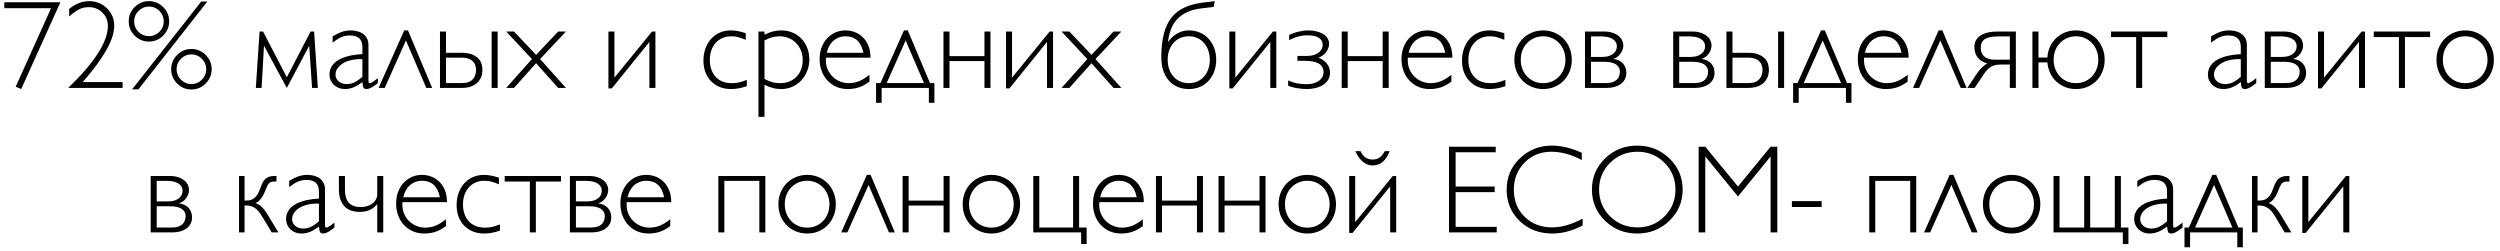 <?xml version="1.0" encoding="UTF-8"?> <svg xmlns="http://www.w3.org/2000/svg" width="398" height="40" viewBox="0 0 398 40" fill="none"><path d="M9.615 0.357L3.375 14.176L2.496 13.805L8.131 1.305H0.689V0.357H9.615ZM11.012 2.623V1.422C12.021 0.595 13.082 0.182 14.195 0.182C15.309 0.182 16.253 0.562 17.027 1.324C17.802 2.079 18.189 3.004 18.189 4.098C18.189 6.266 16.516 9.254 13.17 13.062H19.518V14H10.855C15.068 9.944 17.174 6.65 17.174 4.117C17.174 3.277 16.881 2.571 16.295 1.998C15.709 1.425 14.983 1.139 14.117 1.139C13.544 1.139 13.03 1.256 12.574 1.49C12.118 1.725 11.598 2.102 11.012 2.623ZM23.717 0.182C24.596 0.182 25.351 0.497 25.982 1.129C26.614 1.76 26.93 2.519 26.93 3.404C26.93 4.283 26.614 5.038 25.982 5.67C25.351 6.301 24.596 6.617 23.717 6.617C22.831 6.617 22.073 6.305 21.441 5.68C20.81 5.048 20.494 4.29 20.494 3.404C20.494 2.519 20.81 1.76 21.441 1.129C22.073 0.497 22.831 0.182 23.717 0.182ZM23.717 5.758C24.361 5.758 24.915 5.527 25.377 5.064C25.839 4.602 26.07 4.049 26.07 3.404C26.07 2.753 25.839 2.197 25.377 1.734C24.915 1.272 24.361 1.041 23.717 1.041C23.072 1.041 22.516 1.275 22.047 1.744C21.585 2.206 21.354 2.76 21.354 3.404C21.354 4.055 21.585 4.612 22.047 5.074C22.509 5.53 23.066 5.758 23.717 5.758ZM33.014 0.24L22.037 14.225H21.031L32.037 0.24H33.014ZM30.475 7.799C31.354 7.799 32.109 8.115 32.74 8.746C33.378 9.378 33.697 10.136 33.697 11.021C33.697 11.9 33.378 12.659 32.74 13.297C32.109 13.928 31.354 14.244 30.475 14.244C29.589 14.244 28.831 13.928 28.199 13.297C27.568 12.665 27.252 11.907 27.252 11.021C27.252 10.136 27.568 9.378 28.199 8.746C28.831 8.115 29.589 7.799 30.475 7.799ZM30.475 13.385C31.119 13.385 31.672 13.154 32.135 12.691C32.603 12.223 32.838 11.666 32.838 11.021C32.838 10.377 32.603 9.824 32.135 9.361C31.672 8.893 31.119 8.658 30.475 8.658C29.83 8.658 29.273 8.893 28.805 9.361C28.342 9.83 28.111 10.383 28.111 11.021C28.111 11.672 28.342 12.229 28.805 12.691C29.267 13.154 29.824 13.385 30.475 13.385ZM45.66 12.301L49.449 5.016H50.006L50.602 14H49.684L49.225 7.281L45.66 14L42.027 7.281L41.647 14H40.728L41.324 5.016H41.881L45.66 12.301ZM57.691 7.477C57.691 6.253 57.027 5.641 55.699 5.641C55.458 5.641 55.227 5.663 55.006 5.709C54.791 5.748 54.573 5.816 54.352 5.914C54.137 6.005 53.915 6.122 53.688 6.266C53.46 6.409 53.215 6.581 52.955 6.783V5.797C53.228 5.628 53.489 5.484 53.736 5.367C53.984 5.243 54.221 5.143 54.449 5.064C54.684 4.986 54.915 4.931 55.143 4.898C55.377 4.859 55.615 4.84 55.855 4.84C56.142 4.84 56.448 4.876 56.773 4.947C57.099 5.012 57.402 5.133 57.682 5.309C57.962 5.484 58.193 5.725 58.375 6.031C58.564 6.331 58.658 6.715 58.658 7.184V12.779C58.658 12.962 58.675 13.085 58.707 13.15C58.74 13.209 58.795 13.238 58.873 13.238C58.925 13.238 59 13.216 59.098 13.17C59.195 13.118 59.303 13.056 59.42 12.984C59.537 12.906 59.658 12.822 59.781 12.73C59.911 12.633 60.035 12.535 60.152 12.438V13.238L59.996 13.355C59.768 13.525 59.573 13.665 59.41 13.775C59.247 13.88 59.101 13.961 58.971 14.02C58.847 14.078 58.733 14.117 58.629 14.137C58.531 14.163 58.434 14.176 58.336 14.176C58.232 14.176 58.141 14.159 58.062 14.127C57.991 14.094 57.929 14.039 57.877 13.961C57.831 13.876 57.792 13.762 57.76 13.619C57.734 13.469 57.711 13.284 57.691 13.062C57.184 13.453 56.708 13.736 56.266 13.912C55.829 14.088 55.367 14.176 54.879 14.176C54.54 14.176 54.221 14.117 53.922 14C53.629 13.876 53.372 13.713 53.15 13.512C52.935 13.303 52.766 13.062 52.643 12.789C52.519 12.509 52.457 12.213 52.457 11.9C52.457 11.51 52.525 11.162 52.662 10.855C52.799 10.543 52.988 10.27 53.228 10.035C53.476 9.794 53.762 9.592 54.088 9.43C54.42 9.26 54.778 9.12 55.162 9.01C55.553 8.893 55.963 8.805 56.393 8.746C56.822 8.681 57.255 8.639 57.691 8.619V7.477ZM57.691 9.42C57.105 9.394 56.552 9.436 56.031 9.547C55.517 9.651 55.065 9.814 54.674 10.035C54.29 10.257 53.984 10.527 53.756 10.846C53.528 11.158 53.414 11.51 53.414 11.9C53.414 12.109 53.46 12.304 53.551 12.486C53.642 12.669 53.766 12.828 53.922 12.965C54.078 13.095 54.264 13.199 54.478 13.277C54.7 13.349 54.938 13.385 55.191 13.385C55.406 13.385 55.611 13.365 55.807 13.326C56.008 13.281 56.207 13.212 56.402 13.121C56.604 13.023 56.809 12.903 57.018 12.76C57.232 12.61 57.457 12.431 57.691 12.223V9.42ZM64.947 4.84L68.805 14H67.867L64.625 6.441L61.246 14H60.27L64.352 4.84H64.947ZM70.045 14V5.016H71.002V8.404H73.443C74.127 8.404 74.687 8.489 75.123 8.658C75.559 8.827 75.901 9.046 76.148 9.312C76.402 9.573 76.575 9.863 76.666 10.182C76.757 10.501 76.803 10.813 76.803 11.119C76.803 11.614 76.715 12.044 76.539 12.408C76.363 12.766 76.126 13.066 75.826 13.307C75.527 13.541 75.178 13.717 74.781 13.834C74.391 13.945 73.977 14 73.541 14H70.045ZM71.002 9.176V13.219H73.648C74.039 13.219 74.368 13.163 74.635 13.053C74.908 12.935 75.13 12.779 75.299 12.584C75.468 12.389 75.592 12.164 75.67 11.91C75.748 11.656 75.787 11.393 75.787 11.119C75.787 10.507 75.592 10.032 75.201 9.693C74.817 9.348 74.251 9.176 73.502 9.176H71.002ZM79.225 5.016V14H78.268V5.016H79.225ZM85.348 10.065L81.822 14H80.582L84.684 9.4L80.582 5.016H81.822L85.348 8.736L88.863 5.016H90.103L85.982 9.4L90.103 14H88.863L85.348 10.065ZM103.385 6.676L97.398 14.078H96.861V5.016H97.818V12.359L103.805 5.016H104.342V14H103.385V6.676ZM118.893 13.717C118.639 13.801 118.404 13.873 118.189 13.932C117.975 13.99 117.77 14.036 117.574 14.068C117.379 14.107 117.184 14.133 116.988 14.146C116.799 14.166 116.601 14.176 116.393 14.176C115.729 14.176 115.126 14.068 114.586 13.854C114.046 13.632 113.583 13.323 113.199 12.926C112.815 12.529 112.516 12.053 112.301 11.5C112.092 10.94 111.988 10.322 111.988 9.645C111.988 8.941 112.096 8.297 112.311 7.711C112.525 7.118 112.825 6.611 113.209 6.188C113.593 5.758 114.052 5.426 114.586 5.191C115.12 4.957 115.706 4.84 116.344 4.84C116.539 4.84 116.725 4.85 116.9 4.869C117.083 4.882 117.265 4.908 117.447 4.947C117.636 4.98 117.831 5.025 118.033 5.084C118.242 5.136 118.473 5.201 118.727 5.279V6.344C118.466 6.233 118.232 6.142 118.023 6.07C117.822 5.999 117.63 5.94 117.447 5.895C117.271 5.849 117.099 5.82 116.93 5.807C116.76 5.787 116.581 5.777 116.393 5.777C115.891 5.777 115.432 5.868 115.016 6.051C114.599 6.233 114.241 6.49 113.941 6.822C113.648 7.148 113.417 7.542 113.248 8.004C113.085 8.466 113.004 8.977 113.004 9.537C113.004 10.104 113.085 10.615 113.248 11.07C113.411 11.526 113.642 11.917 113.941 12.242C114.241 12.561 114.605 12.809 115.035 12.984C115.465 13.154 115.943 13.238 116.471 13.238C116.679 13.238 116.874 13.232 117.057 13.219C117.239 13.199 117.424 13.17 117.613 13.131C117.802 13.085 117.997 13.03 118.199 12.965C118.408 12.9 118.639 12.818 118.893 12.721V13.717ZM121.705 5.523C121.959 5.4 122.2 5.296 122.428 5.211C122.656 5.12 122.877 5.048 123.092 4.996C123.307 4.944 123.521 4.905 123.736 4.879C123.951 4.853 124.176 4.84 124.41 4.84C125.048 4.84 125.637 4.957 126.178 5.191C126.725 5.419 127.193 5.742 127.584 6.158C127.981 6.568 128.29 7.057 128.512 7.623C128.733 8.189 128.844 8.808 128.844 9.479C128.844 10.136 128.727 10.751 128.492 11.324C128.264 11.897 127.949 12.395 127.545 12.818C127.148 13.242 126.676 13.574 126.129 13.815C125.589 14.055 125.003 14.176 124.371 14.176C124.15 14.176 123.932 14.163 123.717 14.137C123.508 14.117 123.297 14.078 123.082 14.02C122.874 13.967 122.656 13.899 122.428 13.815C122.2 13.73 121.959 13.626 121.705 13.502V18.6H120.748V5.016H121.705V5.523ZM121.705 12.565C121.939 12.688 122.158 12.792 122.359 12.877C122.561 12.962 122.76 13.033 122.955 13.092C123.15 13.144 123.346 13.183 123.541 13.209C123.743 13.229 123.958 13.238 124.186 13.238C124.726 13.238 125.217 13.15 125.66 12.975C126.103 12.799 126.48 12.551 126.793 12.232C127.112 11.907 127.356 11.52 127.525 11.07C127.701 10.615 127.789 10.11 127.789 9.557C127.789 9.01 127.695 8.505 127.506 8.043C127.324 7.581 127.066 7.184 126.734 6.852C126.409 6.513 126.018 6.249 125.562 6.061C125.107 5.872 124.609 5.777 124.068 5.777C123.867 5.777 123.674 5.79 123.492 5.816C123.31 5.836 123.124 5.872 122.936 5.924C122.753 5.976 122.561 6.044 122.359 6.129C122.158 6.214 121.939 6.318 121.705 6.441V12.565ZM138.424 12.984C137.89 13.395 137.343 13.697 136.783 13.893C136.223 14.081 135.618 14.176 134.967 14.176C134.316 14.176 133.714 14.059 133.16 13.824C132.613 13.583 132.141 13.251 131.744 12.828C131.347 12.405 131.038 11.9 130.816 11.315C130.595 10.729 130.484 10.091 130.484 9.4C130.484 8.743 130.585 8.137 130.787 7.584C130.995 7.024 131.282 6.542 131.646 6.139C132.018 5.729 132.454 5.41 132.955 5.182C133.463 4.954 134.013 4.84 134.605 4.84C135.087 4.84 135.562 4.924 136.031 5.094C136.507 5.263 136.933 5.527 137.311 5.885C137.688 6.236 137.994 6.686 138.229 7.232C138.463 7.773 138.58 8.421 138.58 9.176H131.5C131.487 9.26 131.48 9.339 131.48 9.41V9.645C131.48 10.159 131.578 10.634 131.773 11.07C131.969 11.507 132.232 11.887 132.564 12.213C132.896 12.532 133.281 12.783 133.717 12.965C134.153 13.147 134.609 13.238 135.084 13.238C135.683 13.238 136.243 13.134 136.764 12.926C137.291 12.711 137.844 12.369 138.424 11.9V12.984ZM137.447 8.404C137.102 6.653 136.155 5.777 134.605 5.777C134.234 5.777 133.886 5.839 133.561 5.963C133.235 6.08 132.942 6.253 132.682 6.48C132.428 6.702 132.21 6.975 132.027 7.301C131.845 7.626 131.712 7.994 131.627 8.404H137.447ZM148.756 13.219V16.363H147.877V14H140.357V16.363H139.469V13.219H140.172L143.912 4.84H144.518L148.053 13.219H148.756ZM144.176 6.441L141.158 13.219H147.096L144.176 6.441ZM157.682 5.016V14H156.725V9.723H151.158V14H150.201V5.016H151.158V8.941H156.725V5.016H157.682ZM166.686 6.676L160.699 14.078H160.162V5.016H161.119V12.359L167.105 5.016H167.643V14H166.686V6.676ZM173.766 10.065L170.24 14H169L173.102 9.4L169 5.016H170.24L173.766 8.736L177.281 5.016H178.521L174.4 9.4L178.521 14H177.281L173.766 10.065ZM184.879 9.117C184.879 7.652 185.016 6.402 185.289 5.367C185.562 4.326 185.973 3.463 186.52 2.779C187.073 2.089 187.763 1.559 188.59 1.188C189.417 0.81 190.38 0.553 191.48 0.416L193.375 0.182L193.219 1.1L191.197 1.344C190.305 1.454 189.544 1.663 188.912 1.969C188.281 2.268 187.757 2.652 187.34 3.121C186.93 3.583 186.614 4.12 186.393 4.732C186.171 5.338 186.021 6.002 185.943 6.725C186.373 6.093 186.874 5.621 187.447 5.309C188.027 4.996 188.632 4.84 189.264 4.84C189.921 4.84 190.517 4.96 191.051 5.201C191.585 5.436 192.04 5.761 192.418 6.178C192.802 6.594 193.098 7.089 193.307 7.662C193.515 8.229 193.619 8.847 193.619 9.518C193.619 10.182 193.515 10.8 193.307 11.373C193.098 11.94 192.802 12.431 192.418 12.848C192.04 13.264 191.585 13.59 191.051 13.824C190.517 14.059 189.921 14.176 189.264 14.176C188.613 14.176 188.017 14.062 187.477 13.834C186.936 13.6 186.474 13.268 186.09 12.838C185.706 12.402 185.406 11.871 185.191 11.246C184.983 10.615 184.879 9.905 184.879 9.117ZM192.604 9.518C192.604 8.984 192.522 8.489 192.359 8.033C192.203 7.577 191.979 7.184 191.686 6.852C191.393 6.513 191.041 6.249 190.631 6.061C190.221 5.872 189.765 5.777 189.264 5.777C188.756 5.777 188.294 5.872 187.877 6.061C187.46 6.249 187.105 6.51 186.812 6.842C186.52 7.174 186.292 7.568 186.129 8.023C185.973 8.479 185.895 8.977 185.895 9.518C185.895 10.051 185.973 10.546 186.129 11.002C186.292 11.458 186.52 11.852 186.812 12.184C187.105 12.516 187.46 12.776 187.877 12.965C188.294 13.147 188.756 13.238 189.264 13.238C189.765 13.238 190.221 13.147 190.631 12.965C191.041 12.776 191.393 12.516 191.686 12.184C191.979 11.852 192.203 11.458 192.359 11.002C192.522 10.546 192.604 10.051 192.604 9.518ZM202.232 6.676L196.246 14.078H195.709V5.016H196.666V12.359L202.652 5.016H203.189V14H202.232V6.676ZM206.549 9.684V8.902H208.072C208.489 8.902 208.854 8.854 209.166 8.756C209.479 8.652 209.739 8.518 209.947 8.355C210.156 8.193 210.312 8.01 210.416 7.809C210.52 7.607 210.572 7.405 210.572 7.203C210.572 6.91 210.514 6.666 210.396 6.471C210.279 6.269 210.113 6.106 209.898 5.982C209.684 5.852 209.423 5.761 209.117 5.709C208.811 5.65 208.469 5.621 208.092 5.621C207.604 5.621 207.112 5.693 206.617 5.836C206.122 5.979 205.66 6.161 205.23 6.383V5.562C205.432 5.465 205.654 5.374 205.895 5.289C206.135 5.198 206.389 5.12 206.656 5.055C206.923 4.99 207.197 4.938 207.477 4.898C207.757 4.859 208.033 4.84 208.307 4.84C208.723 4.84 209.127 4.885 209.518 4.977C209.915 5.061 210.266 5.191 210.572 5.367C210.878 5.543 211.122 5.768 211.305 6.041C211.493 6.308 211.588 6.627 211.588 6.998C211.588 7.245 211.539 7.486 211.441 7.721C211.35 7.949 211.227 8.16 211.07 8.355C210.914 8.544 210.732 8.714 210.523 8.863C210.322 9.007 210.11 9.117 209.889 9.195C210.025 9.234 210.198 9.309 210.406 9.42C210.615 9.531 210.816 9.684 211.012 9.879C211.207 10.068 211.376 10.302 211.52 10.582C211.663 10.862 211.734 11.194 211.734 11.578C211.734 12.066 211.614 12.477 211.373 12.809C211.139 13.141 210.839 13.408 210.475 13.609C210.117 13.811 209.726 13.954 209.303 14.039C208.886 14.13 208.495 14.176 208.131 14.176C207.597 14.176 207.07 14.133 206.549 14.049C206.035 13.971 205.543 13.841 205.074 13.658V12.799C205.543 13.02 206.018 13.176 206.5 13.268C206.982 13.359 207.486 13.404 208.014 13.404C208.339 13.404 208.661 13.368 208.98 13.297C209.306 13.219 209.596 13.102 209.85 12.945C210.104 12.789 210.309 12.587 210.465 12.34C210.628 12.092 210.709 11.8 210.709 11.461C210.709 11.135 210.634 10.862 210.484 10.641C210.341 10.413 210.139 10.227 209.879 10.084C209.618 9.941 209.306 9.84 208.941 9.781C208.577 9.716 208.173 9.684 207.73 9.684H206.549ZM221.08 5.016V14H220.123V9.723H214.557V14H213.6V5.016H214.557V8.941H220.123V5.016H221.08ZM231.061 12.984C230.527 13.395 229.98 13.697 229.42 13.893C228.86 14.081 228.255 14.176 227.604 14.176C226.952 14.176 226.35 14.059 225.797 13.824C225.25 13.583 224.778 13.251 224.381 12.828C223.984 12.405 223.674 11.9 223.453 11.315C223.232 10.729 223.121 10.091 223.121 9.4C223.121 8.743 223.222 8.137 223.424 7.584C223.632 7.024 223.919 6.542 224.283 6.139C224.654 5.729 225.09 5.41 225.592 5.182C226.1 4.954 226.65 4.84 227.242 4.84C227.724 4.84 228.199 4.924 228.668 5.094C229.143 5.263 229.57 5.527 229.947 5.885C230.325 6.236 230.631 6.686 230.865 7.232C231.1 7.773 231.217 8.421 231.217 9.176H224.137C224.124 9.26 224.117 9.339 224.117 9.41V9.645C224.117 10.159 224.215 10.634 224.41 11.07C224.605 11.507 224.869 11.887 225.201 12.213C225.533 12.532 225.917 12.783 226.354 12.965C226.79 13.147 227.245 13.238 227.721 13.238C228.32 13.238 228.88 13.134 229.4 12.926C229.928 12.711 230.481 12.369 231.061 11.9V12.984ZM230.084 8.404C229.739 6.653 228.792 5.777 227.242 5.777C226.871 5.777 226.523 5.839 226.197 5.963C225.872 6.08 225.579 6.253 225.318 6.48C225.064 6.702 224.846 6.975 224.664 7.301C224.482 7.626 224.348 7.994 224.264 8.404H230.084ZM239.654 13.717C239.4 13.801 239.166 13.873 238.951 13.932C238.736 13.99 238.531 14.036 238.336 14.068C238.141 14.107 237.945 14.133 237.75 14.146C237.561 14.166 237.363 14.176 237.154 14.176C236.49 14.176 235.888 14.068 235.348 13.854C234.807 13.632 234.345 13.323 233.961 12.926C233.577 12.529 233.277 12.053 233.062 11.5C232.854 10.94 232.75 10.322 232.75 9.645C232.75 8.941 232.857 8.297 233.072 7.711C233.287 7.118 233.587 6.611 233.971 6.188C234.355 5.758 234.814 5.426 235.348 5.191C235.882 4.957 236.467 4.84 237.105 4.84C237.301 4.84 237.486 4.85 237.662 4.869C237.844 4.882 238.027 4.908 238.209 4.947C238.398 4.98 238.593 5.025 238.795 5.084C239.003 5.136 239.234 5.201 239.488 5.279V6.344C239.228 6.233 238.993 6.142 238.785 6.07C238.583 5.999 238.391 5.94 238.209 5.895C238.033 5.849 237.861 5.82 237.691 5.807C237.522 5.787 237.343 5.777 237.154 5.777C236.653 5.777 236.194 5.868 235.777 6.051C235.361 6.233 235.003 6.49 234.703 6.822C234.41 7.148 234.179 7.542 234.01 8.004C233.847 8.466 233.766 8.977 233.766 9.537C233.766 10.104 233.847 10.615 234.01 11.07C234.173 11.526 234.404 11.917 234.703 12.242C235.003 12.561 235.367 12.809 235.797 12.984C236.227 13.154 236.705 13.238 237.232 13.238C237.441 13.238 237.636 13.232 237.818 13.219C238.001 13.199 238.186 13.17 238.375 13.131C238.564 13.085 238.759 13.03 238.961 12.965C239.169 12.9 239.4 12.818 239.654 12.721V13.717ZM250.23 9.518C250.23 10.182 250.113 10.8 249.879 11.373C249.651 11.94 249.335 12.431 248.932 12.848C248.528 13.264 248.046 13.59 247.486 13.824C246.933 14.059 246.327 14.176 245.67 14.176C245.019 14.176 244.413 14.059 243.854 13.824C243.294 13.59 242.809 13.264 242.398 12.848C241.988 12.431 241.666 11.94 241.432 11.373C241.204 10.8 241.09 10.182 241.09 9.518C241.09 8.847 241.204 8.229 241.432 7.662C241.666 7.089 241.988 6.594 242.398 6.178C242.809 5.761 243.294 5.436 243.854 5.201C244.413 4.96 245.019 4.84 245.67 4.84C246.327 4.84 246.933 4.96 247.486 5.201C248.046 5.436 248.528 5.761 248.932 6.178C249.335 6.594 249.651 7.089 249.879 7.662C250.113 8.229 250.23 8.847 250.23 9.518ZM249.215 9.518C249.215 8.984 249.124 8.489 248.941 8.033C248.766 7.577 248.518 7.184 248.199 6.852C247.88 6.513 247.506 6.249 247.076 6.061C246.646 5.872 246.178 5.777 245.67 5.777C245.162 5.777 244.69 5.872 244.254 6.061C243.818 6.249 243.44 6.51 243.121 6.842C242.802 7.174 242.551 7.568 242.369 8.023C242.193 8.479 242.105 8.977 242.105 9.518C242.105 10.051 242.193 10.546 242.369 11.002C242.551 11.458 242.802 11.852 243.121 12.184C243.44 12.516 243.818 12.776 244.254 12.965C244.69 13.147 245.162 13.238 245.67 13.238C246.178 13.238 246.646 13.147 247.076 12.965C247.506 12.776 247.88 12.516 248.199 12.184C248.518 11.852 248.766 11.458 248.941 11.002C249.124 10.546 249.215 10.051 249.215 9.518ZM252.33 14V5.016H255.348C255.888 5.016 256.35 5.084 256.734 5.221C257.125 5.351 257.444 5.52 257.691 5.729C257.945 5.937 258.131 6.174 258.248 6.441C258.372 6.702 258.434 6.962 258.434 7.223C258.434 7.444 258.395 7.669 258.316 7.896C258.245 8.118 258.137 8.326 257.994 8.521C257.857 8.717 257.691 8.889 257.496 9.039C257.301 9.189 257.079 9.303 256.832 9.381C257.503 9.459 258.017 9.7 258.375 10.104C258.733 10.507 258.912 11.012 258.912 11.617C258.912 11.995 258.834 12.33 258.678 12.623C258.521 12.916 258.303 13.167 258.023 13.375C257.743 13.577 257.411 13.733 257.027 13.844C256.643 13.948 256.223 14 255.768 14H252.33ZM253.287 5.797V9.059H255.152C255.543 9.059 255.878 9.01 256.158 8.912C256.445 8.814 256.679 8.688 256.861 8.531C257.05 8.375 257.187 8.199 257.271 8.004C257.363 7.802 257.408 7.6 257.408 7.398C257.408 7.132 257.35 6.9 257.232 6.705C257.115 6.503 256.949 6.337 256.734 6.207C256.52 6.07 256.266 5.969 255.973 5.904C255.68 5.833 255.357 5.797 255.006 5.797H253.287ZM253.287 9.84V13.219H255.729C256.152 13.219 256.5 13.167 256.773 13.062C257.053 12.952 257.275 12.812 257.438 12.643C257.6 12.467 257.714 12.271 257.779 12.057C257.851 11.842 257.887 11.624 257.887 11.402C257.887 11.122 257.822 10.885 257.691 10.69C257.568 10.488 257.398 10.325 257.184 10.201C256.969 10.078 256.715 9.986 256.422 9.928C256.135 9.869 255.826 9.84 255.494 9.84H253.287ZM266.373 14V5.016H269.391C269.931 5.016 270.393 5.084 270.777 5.221C271.168 5.351 271.487 5.52 271.734 5.729C271.988 5.937 272.174 6.174 272.291 6.441C272.415 6.702 272.477 6.962 272.477 7.223C272.477 7.444 272.438 7.669 272.359 7.896C272.288 8.118 272.18 8.326 272.037 8.521C271.9 8.717 271.734 8.889 271.539 9.039C271.344 9.189 271.122 9.303 270.875 9.381C271.546 9.459 272.06 9.7 272.418 10.104C272.776 10.507 272.955 11.012 272.955 11.617C272.955 11.995 272.877 12.33 272.721 12.623C272.564 12.916 272.346 13.167 272.066 13.375C271.786 13.577 271.454 13.733 271.07 13.844C270.686 13.948 270.266 14 269.811 14H266.373ZM267.33 5.797V9.059H269.195C269.586 9.059 269.921 9.01 270.201 8.912C270.488 8.814 270.722 8.688 270.904 8.531C271.093 8.375 271.23 8.199 271.314 8.004C271.406 7.802 271.451 7.6 271.451 7.398C271.451 7.132 271.393 6.9 271.275 6.705C271.158 6.503 270.992 6.337 270.777 6.207C270.562 6.07 270.309 5.969 270.016 5.904C269.723 5.833 269.4 5.797 269.049 5.797H267.33ZM267.33 9.84V13.219H269.771C270.195 13.219 270.543 13.167 270.816 13.062C271.096 12.952 271.318 12.812 271.48 12.643C271.643 12.467 271.757 12.271 271.822 12.057C271.894 11.842 271.93 11.624 271.93 11.402C271.93 11.122 271.865 10.885 271.734 10.69C271.611 10.488 271.441 10.325 271.227 10.201C271.012 10.078 270.758 9.986 270.465 9.928C270.178 9.869 269.869 9.84 269.537 9.84H267.33ZM274.85 14V5.016H275.807V8.404H278.248C278.932 8.404 279.492 8.489 279.928 8.658C280.364 8.827 280.706 9.046 280.953 9.312C281.207 9.573 281.38 9.863 281.471 10.182C281.562 10.501 281.607 10.813 281.607 11.119C281.607 11.614 281.52 12.044 281.344 12.408C281.168 12.766 280.93 13.066 280.631 13.307C280.331 13.541 279.983 13.717 279.586 13.834C279.195 13.945 278.782 14 278.346 14H274.85ZM275.807 9.176V13.219H278.453C278.844 13.219 279.173 13.163 279.439 13.053C279.713 12.935 279.934 12.779 280.104 12.584C280.273 12.389 280.396 12.164 280.475 11.91C280.553 11.656 280.592 11.393 280.592 11.119C280.592 10.507 280.396 10.032 280.006 9.693C279.622 9.348 279.055 9.176 278.307 9.176H275.807ZM284.029 5.016V14H283.072V5.016H284.029ZM294.752 13.219V16.363H293.873V14H286.354V16.363H285.465V13.219H286.168L289.908 4.84H290.514L294.049 13.219H294.752ZM290.172 6.441L287.154 13.219H293.092L290.172 6.441ZM303.697 12.984C303.163 13.395 302.617 13.697 302.057 13.893C301.497 14.081 300.891 14.176 300.24 14.176C299.589 14.176 298.987 14.059 298.434 13.824C297.887 13.583 297.415 13.251 297.018 12.828C296.62 12.405 296.311 11.9 296.09 11.315C295.868 10.729 295.758 10.091 295.758 9.4C295.758 8.743 295.859 8.137 296.061 7.584C296.269 7.024 296.555 6.542 296.92 6.139C297.291 5.729 297.727 5.41 298.229 5.182C298.736 4.954 299.286 4.84 299.879 4.84C300.361 4.84 300.836 4.924 301.305 5.094C301.78 5.263 302.206 5.527 302.584 5.885C302.962 6.236 303.268 6.686 303.502 7.232C303.736 7.773 303.854 8.421 303.854 9.176H296.773C296.76 9.26 296.754 9.339 296.754 9.41V9.645C296.754 10.159 296.852 10.634 297.047 11.07C297.242 11.507 297.506 11.887 297.838 12.213C298.17 12.532 298.554 12.783 298.99 12.965C299.426 13.147 299.882 13.238 300.357 13.238C300.956 13.238 301.516 13.134 302.037 12.926C302.564 12.711 303.118 12.369 303.697 11.9V12.984ZM302.721 8.404C302.376 6.653 301.428 5.777 299.879 5.777C299.508 5.777 299.16 5.839 298.834 5.963C298.508 6.08 298.215 6.253 297.955 6.48C297.701 6.702 297.483 6.975 297.301 7.301C297.118 7.626 296.985 7.994 296.9 8.404H302.721ZM309.225 4.84L313.082 14H312.145L308.902 6.441L305.523 14H304.547L308.629 4.84H309.225ZM320.924 14H319.967V10.279H318.463C318.131 10.279 317.838 10.312 317.584 10.377C317.33 10.442 317.096 10.543 316.881 10.68C316.673 10.816 316.474 10.992 316.285 11.207C316.103 11.415 315.914 11.666 315.719 11.959L314.361 14H313.199L314.762 11.656C314.866 11.5 314.983 11.341 315.113 11.178C315.25 11.015 315.39 10.865 315.533 10.729C315.676 10.585 315.82 10.462 315.963 10.357C316.113 10.247 316.253 10.169 316.383 10.123C315.673 9.902 315.152 9.57 314.82 9.127C314.488 8.684 314.322 8.128 314.322 7.457C314.322 7.04 314.413 6.679 314.596 6.373C314.778 6.067 315.032 5.813 315.357 5.611C315.689 5.41 316.08 5.26 316.529 5.162C316.985 5.064 317.483 5.016 318.023 5.016H320.924V14ZM319.967 9.498V5.797H318.219C317.809 5.797 317.428 5.82 317.076 5.865C316.725 5.904 316.419 5.992 316.158 6.129C315.904 6.259 315.702 6.445 315.553 6.686C315.41 6.92 315.338 7.232 315.338 7.623C315.338 7.89 315.38 8.141 315.465 8.375C315.556 8.603 315.689 8.801 315.865 8.971C316.048 9.133 316.275 9.264 316.549 9.361C316.822 9.452 317.148 9.498 317.525 9.498H319.967ZM324.527 9.156H325.943C325.982 8.531 326.122 7.955 326.363 7.428C326.611 6.9 326.936 6.445 327.34 6.061C327.75 5.676 328.222 5.377 328.756 5.162C329.296 4.947 329.879 4.84 330.504 4.84C331.161 4.84 331.767 4.96 332.32 5.201C332.88 5.436 333.362 5.761 333.766 6.178C334.169 6.594 334.485 7.089 334.713 7.662C334.947 8.229 335.064 8.847 335.064 9.518C335.064 10.182 334.947 10.8 334.713 11.373C334.485 11.94 334.169 12.431 333.766 12.848C333.362 13.264 332.88 13.59 332.32 13.824C331.767 14.059 331.161 14.176 330.504 14.176C329.885 14.176 329.309 14.072 328.775 13.863C328.242 13.648 327.773 13.355 327.369 12.984C326.965 12.607 326.64 12.158 326.393 11.637C326.145 11.116 325.995 10.55 325.943 9.938H324.527V14H323.561V5.016H324.527V9.156ZM334.049 9.518C334.049 8.984 333.958 8.489 333.775 8.033C333.6 7.577 333.352 7.184 333.033 6.852C332.714 6.513 332.34 6.249 331.91 6.061C331.48 5.872 331.012 5.777 330.504 5.777C329.996 5.777 329.524 5.872 329.088 6.061C328.652 6.249 328.274 6.51 327.955 6.842C327.636 7.174 327.385 7.568 327.203 8.023C327.027 8.479 326.939 8.977 326.939 9.518C326.939 10.051 327.027 10.546 327.203 11.002C327.385 11.458 327.636 11.852 327.955 12.184C328.274 12.516 328.652 12.776 329.088 12.965C329.524 13.147 329.996 13.238 330.504 13.238C331.012 13.238 331.48 13.147 331.91 12.965C332.34 12.776 332.714 12.516 333.033 12.184C333.352 11.852 333.6 11.458 333.775 11.002C333.958 10.546 334.049 10.051 334.049 9.518ZM345.035 5.016V5.904H341.031V14H340.074V5.904H336.07V5.016H345.035ZM356.734 7.477C356.734 6.253 356.07 5.641 354.742 5.641C354.501 5.641 354.27 5.663 354.049 5.709C353.834 5.748 353.616 5.816 353.395 5.914C353.18 6.005 352.958 6.122 352.73 6.266C352.503 6.409 352.258 6.581 351.998 6.783V5.797C352.271 5.628 352.532 5.484 352.779 5.367C353.027 5.243 353.264 5.143 353.492 5.064C353.727 4.986 353.958 4.931 354.186 4.898C354.42 4.859 354.658 4.84 354.898 4.84C355.185 4.84 355.491 4.876 355.816 4.947C356.142 5.012 356.445 5.133 356.725 5.309C357.005 5.484 357.236 5.725 357.418 6.031C357.607 6.331 357.701 6.715 357.701 7.184V12.779C357.701 12.962 357.717 13.085 357.75 13.15C357.783 13.209 357.838 13.238 357.916 13.238C357.968 13.238 358.043 13.216 358.141 13.17C358.238 13.118 358.346 13.056 358.463 12.984C358.58 12.906 358.701 12.822 358.824 12.73C358.954 12.633 359.078 12.535 359.195 12.438V13.238L359.039 13.355C358.811 13.525 358.616 13.665 358.453 13.775C358.29 13.88 358.144 13.961 358.014 14.02C357.89 14.078 357.776 14.117 357.672 14.137C357.574 14.163 357.477 14.176 357.379 14.176C357.275 14.176 357.184 14.159 357.105 14.127C357.034 14.094 356.972 14.039 356.92 13.961C356.874 13.876 356.835 13.762 356.803 13.619C356.777 13.469 356.754 13.284 356.734 13.062C356.227 13.453 355.751 13.736 355.309 13.912C354.872 14.088 354.41 14.176 353.922 14.176C353.583 14.176 353.264 14.117 352.965 14C352.672 13.876 352.415 13.713 352.193 13.512C351.979 13.303 351.809 13.062 351.686 12.789C351.562 12.509 351.5 12.213 351.5 11.9C351.5 11.51 351.568 11.162 351.705 10.855C351.842 10.543 352.031 10.27 352.271 10.035C352.519 9.794 352.805 9.592 353.131 9.43C353.463 9.26 353.821 9.12 354.205 9.01C354.596 8.893 355.006 8.805 355.436 8.746C355.865 8.681 356.298 8.639 356.734 8.619V7.477ZM356.734 9.42C356.148 9.394 355.595 9.436 355.074 9.547C354.56 9.651 354.107 9.814 353.717 10.035C353.333 10.257 353.027 10.527 352.799 10.846C352.571 11.158 352.457 11.51 352.457 11.9C352.457 12.109 352.503 12.304 352.594 12.486C352.685 12.669 352.809 12.828 352.965 12.965C353.121 13.095 353.307 13.199 353.521 13.277C353.743 13.349 353.98 13.385 354.234 13.385C354.449 13.385 354.654 13.365 354.85 13.326C355.051 13.281 355.25 13.212 355.445 13.121C355.647 13.023 355.852 12.903 356.061 12.76C356.275 12.61 356.5 12.431 356.734 12.223V9.42ZM360.553 14V5.016H363.57C364.111 5.016 364.573 5.084 364.957 5.221C365.348 5.351 365.667 5.52 365.914 5.729C366.168 5.937 366.354 6.174 366.471 6.441C366.594 6.702 366.656 6.962 366.656 7.223C366.656 7.444 366.617 7.669 366.539 7.896C366.467 8.118 366.36 8.326 366.217 8.521C366.08 8.717 365.914 8.889 365.719 9.039C365.523 9.189 365.302 9.303 365.055 9.381C365.725 9.459 366.24 9.7 366.598 10.104C366.956 10.507 367.135 11.012 367.135 11.617C367.135 11.995 367.057 12.33 366.9 12.623C366.744 12.916 366.526 13.167 366.246 13.375C365.966 13.577 365.634 13.733 365.25 13.844C364.866 13.948 364.446 14 363.99 14H360.553ZM361.51 5.797V9.059H363.375C363.766 9.059 364.101 9.01 364.381 8.912C364.667 8.814 364.902 8.688 365.084 8.531C365.273 8.375 365.41 8.199 365.494 8.004C365.585 7.802 365.631 7.6 365.631 7.398C365.631 7.132 365.572 6.9 365.455 6.705C365.338 6.503 365.172 6.337 364.957 6.207C364.742 6.07 364.488 5.969 364.195 5.904C363.902 5.833 363.58 5.797 363.229 5.797H361.51ZM361.51 9.84V13.219H363.951C364.374 13.219 364.723 13.167 364.996 13.062C365.276 12.952 365.497 12.812 365.66 12.643C365.823 12.467 365.937 12.271 366.002 12.057C366.074 11.842 366.109 11.624 366.109 11.402C366.109 11.122 366.044 10.885 365.914 10.69C365.79 10.488 365.621 10.325 365.406 10.201C365.191 10.078 364.938 9.986 364.645 9.928C364.358 9.869 364.049 9.84 363.717 9.84H361.51ZM375.553 6.676L369.566 14.078H369.029V5.016H369.986V12.359L375.973 5.016H376.51V14H375.553V6.676ZM386.871 5.016V5.904H382.867V14H381.91V5.904H377.906V5.016H386.871ZM397.027 9.518C397.027 10.182 396.91 10.8 396.676 11.373C396.448 11.94 396.132 12.431 395.729 12.848C395.325 13.264 394.843 13.59 394.283 13.824C393.73 14.059 393.124 14.176 392.467 14.176C391.816 14.176 391.21 14.059 390.65 13.824C390.09 13.59 389.605 13.264 389.195 12.848C388.785 12.431 388.463 11.94 388.229 11.373C388.001 10.8 387.887 10.182 387.887 9.518C387.887 8.847 388.001 8.229 388.229 7.662C388.463 7.089 388.785 6.594 389.195 6.178C389.605 5.761 390.09 5.436 390.65 5.201C391.21 4.96 391.816 4.84 392.467 4.84C393.124 4.84 393.73 4.96 394.283 5.201C394.843 5.436 395.325 5.761 395.729 6.178C396.132 6.594 396.448 7.089 396.676 7.662C396.91 8.229 397.027 8.847 397.027 9.518ZM396.012 9.518C396.012 8.984 395.921 8.489 395.738 8.033C395.562 7.577 395.315 7.184 394.996 6.852C394.677 6.513 394.303 6.249 393.873 6.061C393.443 5.872 392.975 5.777 392.467 5.777C391.959 5.777 391.487 5.872 391.051 6.061C390.615 6.249 390.237 6.51 389.918 6.842C389.599 7.174 389.348 7.568 389.166 8.023C388.99 8.479 388.902 8.977 388.902 9.518C388.902 10.051 388.99 10.546 389.166 11.002C389.348 11.458 389.599 11.852 389.918 12.184C390.237 12.516 390.615 12.776 391.051 12.965C391.487 13.147 391.959 13.238 392.467 13.238C392.975 13.238 393.443 13.147 393.873 12.965C394.303 12.776 394.677 12.516 394.996 12.184C395.315 11.852 395.562 11.458 395.738 11.002C395.921 10.546 396.012 10.051 396.012 9.518ZM23.99 37V28.016H27.008C27.548 28.016 28.01 28.084 28.395 28.221C28.785 28.351 29.104 28.52 29.352 28.729C29.605 28.937 29.791 29.174 29.908 29.441C30.032 29.702 30.094 29.962 30.094 30.223C30.094 30.444 30.055 30.669 29.977 30.896C29.905 31.118 29.797 31.326 29.654 31.521C29.518 31.717 29.352 31.889 29.156 32.039C28.961 32.189 28.74 32.303 28.492 32.381C29.163 32.459 29.677 32.7 30.035 33.103C30.393 33.507 30.572 34.012 30.572 34.617C30.572 34.995 30.494 35.33 30.338 35.623C30.182 35.916 29.963 36.167 29.684 36.375C29.404 36.577 29.072 36.733 28.688 36.844C28.303 36.948 27.884 37 27.428 37H23.99ZM24.947 28.797V32.059H26.812C27.203 32.059 27.538 32.01 27.818 31.912C28.105 31.814 28.339 31.688 28.521 31.531C28.71 31.375 28.847 31.199 28.932 31.004C29.023 30.802 29.068 30.6 29.068 30.398C29.068 30.131 29.01 29.9 28.893 29.705C28.775 29.503 28.609 29.337 28.395 29.207C28.18 29.07 27.926 28.969 27.633 28.904C27.34 28.833 27.018 28.797 26.666 28.797H24.947ZM24.947 32.84V36.219H27.389C27.812 36.219 28.16 36.167 28.434 36.062C28.713 35.952 28.935 35.812 29.098 35.643C29.26 35.467 29.374 35.272 29.439 35.057C29.511 34.842 29.547 34.624 29.547 34.402C29.547 34.122 29.482 33.885 29.352 33.69C29.228 33.488 29.059 33.325 28.844 33.201C28.629 33.078 28.375 32.986 28.082 32.928C27.796 32.869 27.486 32.84 27.154 32.84H24.947ZM38.932 32.703V37H38.053V28.016H38.932V31.922H39.332C39.514 31.922 39.693 31.899 39.869 31.854C40.051 31.801 40.224 31.72 40.387 31.609C40.55 31.492 40.703 31.346 40.846 31.17C40.989 30.988 41.113 30.77 41.217 30.516L41.656 29.402C41.865 28.888 42.132 28.53 42.457 28.328C42.789 28.12 43.18 28.016 43.629 28.016H44.01V28.904H43.629C43.473 28.904 43.336 28.921 43.219 28.953C43.102 28.986 42.997 29.038 42.906 29.109C42.822 29.174 42.743 29.262 42.672 29.373C42.607 29.477 42.542 29.607 42.477 29.764L42.057 30.76C41.992 30.922 41.904 31.092 41.793 31.268C41.689 31.437 41.575 31.596 41.451 31.746C41.328 31.896 41.197 32.023 41.06 32.127C40.924 32.231 40.794 32.296 40.67 32.322C40.859 32.387 41.035 32.469 41.197 32.566C41.36 32.664 41.523 32.794 41.685 32.957C41.848 33.113 42.018 33.312 42.193 33.553C42.369 33.794 42.561 34.09 42.77 34.441L44.312 37H43.258L41.695 34.402C41.513 34.103 41.331 33.846 41.148 33.631C40.966 33.416 40.771 33.24 40.562 33.103C40.361 32.967 40.136 32.866 39.889 32.801C39.641 32.736 39.361 32.703 39.049 32.703H38.932ZM50.777 30.477C50.777 29.253 50.113 28.641 48.785 28.641C48.544 28.641 48.313 28.663 48.092 28.709C47.877 28.748 47.659 28.816 47.438 28.914C47.223 29.005 47.001 29.122 46.773 29.266C46.546 29.409 46.301 29.581 46.041 29.783V28.797C46.315 28.628 46.575 28.484 46.822 28.367C47.07 28.244 47.307 28.143 47.535 28.064C47.77 27.986 48.001 27.931 48.228 27.898C48.463 27.859 48.7 27.84 48.941 27.84C49.228 27.84 49.534 27.876 49.859 27.947C50.185 28.012 50.488 28.133 50.768 28.309C51.047 28.484 51.279 28.725 51.461 29.031C51.65 29.331 51.744 29.715 51.744 30.184V35.779C51.744 35.962 51.76 36.085 51.793 36.15C51.825 36.209 51.881 36.238 51.959 36.238C52.011 36.238 52.086 36.215 52.184 36.17C52.281 36.118 52.389 36.056 52.506 35.984C52.623 35.906 52.743 35.822 52.867 35.73C52.997 35.633 53.121 35.535 53.238 35.438V36.238L53.082 36.355C52.854 36.525 52.659 36.665 52.496 36.775C52.333 36.88 52.187 36.961 52.057 37.02C51.933 37.078 51.819 37.117 51.715 37.137C51.617 37.163 51.52 37.176 51.422 37.176C51.318 37.176 51.227 37.16 51.148 37.127C51.077 37.094 51.015 37.039 50.963 36.961C50.917 36.876 50.878 36.762 50.846 36.619C50.82 36.469 50.797 36.284 50.777 36.062C50.27 36.453 49.794 36.736 49.352 36.912C48.915 37.088 48.453 37.176 47.965 37.176C47.626 37.176 47.307 37.117 47.008 37C46.715 36.876 46.458 36.714 46.236 36.512C46.022 36.303 45.852 36.062 45.728 35.789C45.605 35.509 45.543 35.213 45.543 34.9C45.543 34.51 45.611 34.161 45.748 33.855C45.885 33.543 46.074 33.27 46.315 33.035C46.562 32.794 46.848 32.592 47.174 32.43C47.506 32.26 47.864 32.12 48.248 32.01C48.639 31.893 49.049 31.805 49.478 31.746C49.908 31.681 50.341 31.639 50.777 31.619V30.477ZM50.777 32.42C50.191 32.394 49.638 32.436 49.117 32.547C48.603 32.651 48.15 32.814 47.76 33.035C47.376 33.257 47.07 33.527 46.842 33.846C46.614 34.158 46.5 34.51 46.5 34.9C46.5 35.109 46.546 35.304 46.637 35.486C46.728 35.669 46.852 35.828 47.008 35.965C47.164 36.095 47.35 36.199 47.565 36.277C47.786 36.349 48.023 36.385 48.277 36.385C48.492 36.385 48.697 36.365 48.893 36.326C49.094 36.281 49.293 36.212 49.488 36.121C49.69 36.023 49.895 35.903 50.103 35.76C50.318 35.61 50.543 35.431 50.777 35.223V32.42ZM61.012 28.016V37H60.055V32.478C59.723 32.908 59.322 33.227 58.853 33.435C58.385 33.637 57.844 33.738 57.232 33.738C56.835 33.738 56.438 33.683 56.041 33.572C55.65 33.462 55.299 33.266 54.986 32.986C54.68 32.706 54.43 32.332 54.234 31.863C54.046 31.395 53.951 30.799 53.951 30.076V28.016H54.918V30.145C54.918 30.581 54.96 30.975 55.045 31.326C55.136 31.671 55.279 31.967 55.475 32.215C55.676 32.456 55.937 32.641 56.256 32.772C56.575 32.895 56.969 32.957 57.438 32.957C57.724 32.957 58.007 32.925 58.287 32.859C58.567 32.794 58.828 32.69 59.068 32.547C59.309 32.404 59.514 32.221 59.684 32C59.859 31.772 59.983 31.499 60.055 31.18V28.016H61.012ZM71.002 35.984C70.468 36.395 69.921 36.697 69.361 36.893C68.801 37.081 68.196 37.176 67.545 37.176C66.894 37.176 66.292 37.059 65.738 36.824C65.191 36.583 64.719 36.251 64.322 35.828C63.925 35.405 63.616 34.9 63.395 34.315C63.173 33.728 63.062 33.09 63.062 32.4C63.062 31.743 63.163 31.137 63.365 30.584C63.574 30.024 63.86 29.542 64.225 29.139C64.596 28.729 65.032 28.41 65.533 28.182C66.041 27.954 66.591 27.84 67.184 27.84C67.665 27.84 68.141 27.924 68.609 28.094C69.085 28.263 69.511 28.527 69.889 28.885C70.266 29.236 70.572 29.686 70.807 30.232C71.041 30.773 71.158 31.421 71.158 32.176H64.078C64.065 32.26 64.059 32.339 64.059 32.41V32.645C64.059 33.159 64.156 33.634 64.352 34.07C64.547 34.507 64.811 34.887 65.143 35.213C65.475 35.532 65.859 35.783 66.295 35.965C66.731 36.147 67.187 36.238 67.662 36.238C68.261 36.238 68.821 36.134 69.342 35.926C69.869 35.711 70.422 35.369 71.002 34.9V35.984ZM70.025 31.404C69.68 29.653 68.733 28.777 67.184 28.777C66.812 28.777 66.464 28.839 66.139 28.963C65.813 29.08 65.52 29.253 65.26 29.48C65.006 29.702 64.788 29.975 64.606 30.301C64.423 30.626 64.29 30.994 64.205 31.404H70.025ZM79.596 36.717C79.342 36.801 79.107 36.873 78.893 36.932C78.678 36.99 78.473 37.036 78.277 37.068C78.082 37.107 77.887 37.133 77.691 37.147C77.503 37.166 77.304 37.176 77.096 37.176C76.432 37.176 75.829 37.068 75.289 36.853C74.749 36.632 74.287 36.323 73.902 35.926C73.518 35.529 73.219 35.053 73.004 34.5C72.796 33.94 72.691 33.322 72.691 32.645C72.691 31.941 72.799 31.297 73.014 30.711C73.228 30.119 73.528 29.611 73.912 29.188C74.296 28.758 74.755 28.426 75.289 28.191C75.823 27.957 76.409 27.84 77.047 27.84C77.242 27.84 77.428 27.85 77.603 27.869C77.786 27.882 77.968 27.908 78.15 27.947C78.339 27.98 78.534 28.025 78.736 28.084C78.945 28.136 79.176 28.201 79.43 28.279V29.344C79.169 29.233 78.935 29.142 78.727 29.07C78.525 28.999 78.333 28.94 78.15 28.895C77.975 28.849 77.802 28.82 77.633 28.807C77.463 28.787 77.284 28.777 77.096 28.777C76.594 28.777 76.135 28.869 75.719 29.051C75.302 29.233 74.944 29.49 74.644 29.822C74.352 30.148 74.12 30.542 73.951 31.004C73.788 31.466 73.707 31.977 73.707 32.537C73.707 33.103 73.788 33.615 73.951 34.07C74.114 34.526 74.345 34.917 74.644 35.242C74.944 35.561 75.309 35.809 75.738 35.984C76.168 36.154 76.647 36.238 77.174 36.238C77.382 36.238 77.578 36.232 77.76 36.219C77.942 36.199 78.128 36.17 78.316 36.131C78.505 36.085 78.701 36.03 78.902 35.965C79.111 35.9 79.342 35.818 79.596 35.721V36.717ZM89.312 28.016V28.904H85.309V37H84.352V28.904H80.348V28.016H89.312ZM90.728 37V28.016H93.746C94.287 28.016 94.749 28.084 95.133 28.221C95.523 28.351 95.842 28.52 96.09 28.729C96.344 28.937 96.529 29.174 96.647 29.441C96.77 29.702 96.832 29.962 96.832 30.223C96.832 30.444 96.793 30.669 96.715 30.896C96.643 31.118 96.536 31.326 96.393 31.521C96.256 31.717 96.09 31.889 95.894 32.039C95.699 32.189 95.478 32.303 95.231 32.381C95.901 32.459 96.415 32.7 96.773 33.103C97.132 33.507 97.311 34.012 97.311 34.617C97.311 34.995 97.232 35.33 97.076 35.623C96.92 35.916 96.702 36.167 96.422 36.375C96.142 36.577 95.81 36.733 95.426 36.844C95.042 36.948 94.622 37 94.166 37H90.728ZM91.686 28.797V32.059H93.551C93.941 32.059 94.277 32.01 94.557 31.912C94.843 31.814 95.078 31.688 95.26 31.531C95.449 31.375 95.585 31.199 95.67 31.004C95.761 30.802 95.807 30.6 95.807 30.398C95.807 30.131 95.748 29.9 95.631 29.705C95.514 29.503 95.348 29.337 95.133 29.207C94.918 29.07 94.664 28.969 94.371 28.904C94.078 28.833 93.756 28.797 93.404 28.797H91.686ZM91.686 32.84V36.219H94.127C94.55 36.219 94.898 36.167 95.172 36.062C95.452 35.952 95.673 35.812 95.836 35.643C95.999 35.467 96.113 35.272 96.178 35.057C96.249 34.842 96.285 34.624 96.285 34.402C96.285 34.122 96.22 33.885 96.09 33.69C95.966 33.488 95.797 33.325 95.582 33.201C95.367 33.078 95.113 32.986 94.82 32.928C94.534 32.869 94.225 32.84 93.893 32.84H91.686ZM106.705 35.984C106.171 36.395 105.624 36.697 105.064 36.893C104.505 37.081 103.899 37.176 103.248 37.176C102.597 37.176 101.995 37.059 101.441 36.824C100.895 36.583 100.423 36.251 100.025 35.828C99.628 35.405 99.319 34.9 99.098 34.315C98.876 33.728 98.766 33.09 98.766 32.4C98.766 31.743 98.867 31.137 99.068 30.584C99.277 30.024 99.563 29.542 99.928 29.139C100.299 28.729 100.735 28.41 101.236 28.182C101.744 27.954 102.294 27.84 102.887 27.84C103.368 27.84 103.844 27.924 104.312 28.094C104.788 28.263 105.214 28.527 105.592 28.885C105.969 29.236 106.275 29.686 106.51 30.232C106.744 30.773 106.861 31.421 106.861 32.176H99.781C99.768 32.26 99.762 32.339 99.762 32.41V32.645C99.762 33.159 99.859 33.634 100.055 34.07C100.25 34.507 100.514 34.887 100.846 35.213C101.178 35.532 101.562 35.783 101.998 35.965C102.434 36.147 102.89 36.238 103.365 36.238C103.964 36.238 104.524 36.134 105.045 35.926C105.572 35.711 106.126 35.369 106.705 34.9V35.984ZM105.729 31.404C105.383 29.653 104.436 28.777 102.887 28.777C102.516 28.777 102.167 28.839 101.842 28.963C101.516 29.08 101.223 29.253 100.963 29.48C100.709 29.702 100.491 29.975 100.309 30.301C100.126 30.626 99.993 30.994 99.908 31.404H105.729ZM121.842 28.016V37H120.885V28.797H115.318V37H114.361V28.016H121.842ZM133.062 32.518C133.062 33.182 132.945 33.8 132.711 34.373C132.483 34.94 132.167 35.431 131.764 35.848C131.36 36.264 130.878 36.59 130.318 36.824C129.765 37.059 129.16 37.176 128.502 37.176C127.851 37.176 127.245 37.059 126.686 36.824C126.126 36.59 125.641 36.264 125.23 35.848C124.82 35.431 124.498 34.94 124.264 34.373C124.036 33.8 123.922 33.182 123.922 32.518C123.922 31.847 124.036 31.229 124.264 30.662C124.498 30.089 124.82 29.594 125.23 29.178C125.641 28.761 126.126 28.436 126.686 28.201C127.245 27.96 127.851 27.84 128.502 27.84C129.16 27.84 129.765 27.96 130.318 28.201C130.878 28.436 131.36 28.761 131.764 29.178C132.167 29.594 132.483 30.089 132.711 30.662C132.945 31.229 133.062 31.847 133.062 32.518ZM132.047 32.518C132.047 31.984 131.956 31.489 131.773 31.033C131.598 30.578 131.35 30.184 131.031 29.852C130.712 29.513 130.338 29.249 129.908 29.061C129.479 28.872 129.01 28.777 128.502 28.777C127.994 28.777 127.522 28.872 127.086 29.061C126.65 29.249 126.272 29.51 125.953 29.842C125.634 30.174 125.383 30.568 125.201 31.023C125.025 31.479 124.938 31.977 124.938 32.518C124.938 33.051 125.025 33.546 125.201 34.002C125.383 34.458 125.634 34.852 125.953 35.184C126.272 35.516 126.65 35.776 127.086 35.965C127.522 36.147 127.994 36.238 128.502 36.238C129.01 36.238 129.479 36.147 129.908 35.965C130.338 35.776 130.712 35.516 131.031 35.184C131.35 34.852 131.598 34.458 131.773 34.002C131.956 33.546 132.047 33.051 132.047 32.518ZM138.6 27.84L142.457 37H141.52L138.277 29.441L134.898 37H133.922L138.004 27.84H138.6ZM151.178 28.016V37H150.221V32.723H144.654V37H143.697V28.016H144.654V31.941H150.221V28.016H151.178ZM162.398 32.518C162.398 33.182 162.281 33.8 162.047 34.373C161.819 34.94 161.503 35.431 161.1 35.848C160.696 36.264 160.214 36.59 159.654 36.824C159.101 37.059 158.495 37.176 157.838 37.176C157.187 37.176 156.581 37.059 156.021 36.824C155.462 36.59 154.977 36.264 154.566 35.848C154.156 35.431 153.834 34.94 153.6 34.373C153.372 33.8 153.258 33.182 153.258 32.518C153.258 31.847 153.372 31.229 153.6 30.662C153.834 30.089 154.156 29.594 154.566 29.178C154.977 28.761 155.462 28.436 156.021 28.201C156.581 27.96 157.187 27.84 157.838 27.84C158.495 27.84 159.101 27.96 159.654 28.201C160.214 28.436 160.696 28.761 161.1 29.178C161.503 29.594 161.819 30.089 162.047 30.662C162.281 31.229 162.398 31.847 162.398 32.518ZM161.383 32.518C161.383 31.984 161.292 31.489 161.109 31.033C160.934 30.578 160.686 30.184 160.367 29.852C160.048 29.513 159.674 29.249 159.244 29.061C158.814 28.872 158.346 28.777 157.838 28.777C157.33 28.777 156.858 28.872 156.422 29.061C155.986 29.249 155.608 29.51 155.289 29.842C154.97 30.174 154.719 30.568 154.537 31.023C154.361 31.479 154.273 31.977 154.273 32.518C154.273 33.051 154.361 33.546 154.537 34.002C154.719 34.458 154.97 34.852 155.289 35.184C155.608 35.516 155.986 35.776 156.422 35.965C156.858 36.147 157.33 36.238 157.838 36.238C158.346 36.238 158.814 36.147 159.244 35.965C159.674 35.776 160.048 35.516 160.367 35.184C160.686 34.852 160.934 34.458 161.109 34.002C161.292 33.546 161.383 33.051 161.383 32.518ZM171.793 28.016V36.219H172.994V38.855H172.115V37H164.498V28.016H165.455V36.219H170.836V28.016H171.793ZM181.939 35.984C181.406 36.395 180.859 36.697 180.299 36.893C179.739 37.081 179.133 37.176 178.482 37.176C177.831 37.176 177.229 37.059 176.676 36.824C176.129 36.583 175.657 36.251 175.26 35.828C174.863 35.405 174.553 34.9 174.332 34.315C174.111 33.728 174 33.09 174 32.4C174 31.743 174.101 31.137 174.303 30.584C174.511 30.024 174.798 29.542 175.162 29.139C175.533 28.729 175.969 28.41 176.471 28.182C176.979 27.954 177.529 27.84 178.121 27.84C178.603 27.84 179.078 27.924 179.547 28.094C180.022 28.263 180.449 28.527 180.826 28.885C181.204 29.236 181.51 29.686 181.744 30.232C181.979 30.773 182.096 31.421 182.096 32.176H175.016C175.003 32.26 174.996 32.339 174.996 32.41V32.645C174.996 33.159 175.094 33.634 175.289 34.07C175.484 34.507 175.748 34.887 176.08 35.213C176.412 35.532 176.796 35.783 177.232 35.965C177.669 36.147 178.124 36.238 178.6 36.238C179.199 36.238 179.758 36.134 180.279 35.926C180.807 35.711 181.36 35.369 181.939 34.9V35.984ZM180.963 31.404C180.618 29.653 179.671 28.777 178.121 28.777C177.75 28.777 177.402 28.839 177.076 28.963C176.751 29.08 176.458 29.253 176.197 29.48C175.943 29.702 175.725 29.975 175.543 30.301C175.361 30.626 175.227 30.994 175.143 31.404H180.963ZM191.51 28.016V37H190.553V32.723H184.986V37H184.029V28.016H184.986V31.941H190.553V28.016H191.51ZM201.471 28.016V37H200.514V32.723H194.947V37H193.99V28.016H194.947V31.941H200.514V28.016H201.471ZM212.691 32.518C212.691 33.182 212.574 33.8 212.34 34.373C212.112 34.94 211.796 35.431 211.393 35.848C210.989 36.264 210.507 36.59 209.947 36.824C209.394 37.059 208.788 37.176 208.131 37.176C207.48 37.176 206.874 37.059 206.314 36.824C205.755 36.59 205.27 36.264 204.859 35.848C204.449 35.431 204.127 34.94 203.893 34.373C203.665 33.8 203.551 33.182 203.551 32.518C203.551 31.847 203.665 31.229 203.893 30.662C204.127 30.089 204.449 29.594 204.859 29.178C205.27 28.761 205.755 28.436 206.314 28.201C206.874 27.96 207.48 27.84 208.131 27.84C208.788 27.84 209.394 27.96 209.947 28.201C210.507 28.436 210.989 28.761 211.393 29.178C211.796 29.594 212.112 30.089 212.34 30.662C212.574 31.229 212.691 31.847 212.691 32.518ZM211.676 32.518C211.676 31.984 211.585 31.489 211.402 31.033C211.227 30.578 210.979 30.184 210.66 29.852C210.341 29.513 209.967 29.249 209.537 29.061C209.107 28.872 208.639 28.777 208.131 28.777C207.623 28.777 207.151 28.872 206.715 29.061C206.279 29.249 205.901 29.51 205.582 29.842C205.263 30.174 205.012 30.568 204.83 31.023C204.654 31.479 204.566 31.977 204.566 32.518C204.566 33.051 204.654 33.546 204.83 34.002C205.012 34.458 205.263 34.852 205.582 35.184C205.901 35.516 206.279 35.776 206.715 35.965C207.151 36.147 207.623 36.238 208.131 36.238C208.639 36.238 209.107 36.147 209.537 35.965C209.967 35.776 210.341 35.516 210.66 35.184C210.979 34.852 211.227 34.458 211.402 34.002C211.585 33.546 211.676 33.051 211.676 32.518ZM216.588 24.061C217.011 24.953 217.652 25.398 218.512 25.398C218.941 25.398 219.309 25.294 219.615 25.086C219.921 24.871 220.201 24.529 220.455 24.061H221.227C220.947 24.822 220.579 25.392 220.123 25.77C219.674 26.147 219.143 26.336 218.531 26.336C218.193 26.336 217.883 26.274 217.604 26.15C217.324 26.027 217.07 25.861 216.842 25.652C216.62 25.438 216.419 25.193 216.236 24.92C216.061 24.646 215.904 24.36 215.768 24.061H216.588ZM221.314 29.676L215.328 37.078H214.791V28.016H215.748V35.359L221.734 28.016H222.271V37H221.314V29.676ZM238.121 23.357V24.236H231.734V29.695H237.955V30.584H231.734V36.121H238.277V37H230.68V23.357H238.121ZM251.822 24.324V25.477C250.169 24.598 248.548 24.158 246.959 24.158C245.266 24.158 243.85 24.734 242.711 25.887C241.572 27.039 241.002 28.478 241.002 30.203C241.002 31.948 241.575 33.383 242.721 34.51C243.867 35.636 245.328 36.199 247.105 36.199C248.59 36.199 250.208 35.734 251.959 34.803V35.897C250.344 36.749 248.733 37.176 247.125 37.176C245.048 37.176 243.316 36.512 241.93 35.184C240.549 33.849 239.859 32.189 239.859 30.203C239.859 28.204 240.566 26.535 241.979 25.193C243.391 23.852 245.074 23.182 247.027 23.182C248.564 23.182 250.162 23.562 251.822 24.324ZM260.641 23.182C262.659 23.182 264.368 23.862 265.768 25.223C267.174 26.577 267.877 28.23 267.877 30.184C267.877 32.13 267.174 33.784 265.768 35.145C264.368 36.499 262.659 37.176 260.641 37.176C258.629 37.176 256.923 36.499 255.523 35.145C254.13 33.784 253.434 32.13 253.434 30.184C253.434 28.23 254.13 26.577 255.523 25.223C256.923 23.862 258.629 23.182 260.641 23.182ZM260.68 36.199C262.379 36.199 263.811 35.62 264.977 34.461C266.148 33.296 266.734 31.87 266.734 30.184C266.734 28.491 266.148 27.065 264.977 25.906C263.811 24.741 262.379 24.158 260.68 24.158C258.974 24.158 257.529 24.741 256.344 25.906C255.165 27.065 254.576 28.491 254.576 30.184C254.576 31.87 255.165 33.296 256.344 34.461C257.529 35.62 258.974 36.199 260.68 36.199ZM276.686 29.695L281.881 23.357H282.945V37H281.881V24.9L276.686 31.277L271.48 24.9V37H270.426V23.357H271.48L276.686 29.695ZM290.006 32.02V32.957H285.27V32.02H290.006ZM305.064 28.016V37H304.107V28.797H298.541V37H297.584V28.016H305.064ZM310.982 27.84L314.84 37H313.902L310.66 29.441L307.281 37H306.305L310.387 27.84H310.982ZM324.82 32.518C324.82 33.182 324.703 33.8 324.469 34.373C324.241 34.94 323.925 35.431 323.521 35.848C323.118 36.264 322.636 36.59 322.076 36.824C321.523 37.059 320.917 37.176 320.26 37.176C319.609 37.176 319.003 37.059 318.443 36.824C317.883 36.59 317.398 36.264 316.988 35.848C316.578 35.431 316.256 34.94 316.021 34.373C315.794 33.8 315.68 33.182 315.68 32.518C315.68 31.847 315.794 31.229 316.021 30.662C316.256 30.089 316.578 29.594 316.988 29.178C317.398 28.761 317.883 28.436 318.443 28.201C319.003 27.96 319.609 27.84 320.26 27.84C320.917 27.84 321.523 27.96 322.076 28.201C322.636 28.436 323.118 28.761 323.521 29.178C323.925 29.594 324.241 30.089 324.469 30.662C324.703 31.229 324.82 31.847 324.82 32.518ZM323.805 32.518C323.805 31.984 323.714 31.489 323.531 31.033C323.355 30.578 323.108 30.184 322.789 29.852C322.47 29.513 322.096 29.249 321.666 29.061C321.236 28.872 320.768 28.777 320.26 28.777C319.752 28.777 319.28 28.872 318.844 29.061C318.408 29.249 318.03 29.51 317.711 29.842C317.392 30.174 317.141 30.568 316.959 31.023C316.783 31.479 316.695 31.977 316.695 32.518C316.695 33.051 316.783 33.546 316.959 34.002C317.141 34.458 317.392 34.852 317.711 35.184C318.03 35.516 318.408 35.776 318.844 35.965C319.28 36.147 319.752 36.238 320.26 36.238C320.768 36.238 321.236 36.147 321.666 35.965C322.096 35.776 322.47 35.516 322.789 35.184C323.108 34.852 323.355 34.458 323.531 34.002C323.714 33.546 323.805 33.051 323.805 32.518ZM326.92 37V28.016H327.877V36.219H331.803V28.016H332.76V36.219H336.676V28.016H337.643V36.219H338.844V38.855H337.955V37H326.92ZM344.996 30.477C344.996 29.253 344.332 28.641 343.004 28.641C342.763 28.641 342.532 28.663 342.311 28.709C342.096 28.748 341.878 28.816 341.656 28.914C341.441 29.005 341.22 29.122 340.992 29.266C340.764 29.409 340.52 29.581 340.26 29.783V28.797C340.533 28.628 340.794 28.484 341.041 28.367C341.288 28.244 341.526 28.143 341.754 28.064C341.988 27.986 342.219 27.931 342.447 27.898C342.682 27.859 342.919 27.84 343.16 27.84C343.447 27.84 343.753 27.876 344.078 27.947C344.404 28.012 344.706 28.133 344.986 28.309C345.266 28.484 345.497 28.725 345.68 29.031C345.868 29.331 345.963 29.715 345.963 30.184V35.779C345.963 35.962 345.979 36.085 346.012 36.15C346.044 36.209 346.1 36.238 346.178 36.238C346.23 36.238 346.305 36.215 346.402 36.17C346.5 36.118 346.607 36.056 346.725 35.984C346.842 35.906 346.962 35.822 347.086 35.73C347.216 35.633 347.34 35.535 347.457 35.438V36.238L347.301 36.355C347.073 36.525 346.878 36.665 346.715 36.775C346.552 36.88 346.406 36.961 346.275 37.02C346.152 37.078 346.038 37.117 345.934 37.137C345.836 37.163 345.738 37.176 345.641 37.176C345.536 37.176 345.445 37.16 345.367 37.127C345.296 37.094 345.234 37.039 345.182 36.961C345.136 36.876 345.097 36.762 345.064 36.619C345.038 36.469 345.016 36.284 344.996 36.062C344.488 36.453 344.013 36.736 343.57 36.912C343.134 37.088 342.672 37.176 342.184 37.176C341.845 37.176 341.526 37.117 341.227 37C340.934 36.876 340.676 36.714 340.455 36.512C340.24 36.303 340.071 36.062 339.947 35.789C339.824 35.509 339.762 35.213 339.762 34.9C339.762 34.51 339.83 34.161 339.967 33.855C340.104 33.543 340.292 33.27 340.533 33.035C340.781 32.794 341.067 32.592 341.393 32.43C341.725 32.26 342.083 32.12 342.467 32.01C342.857 31.893 343.268 31.805 343.697 31.746C344.127 31.681 344.56 31.639 344.996 31.619V30.477ZM344.996 32.42C344.41 32.394 343.857 32.436 343.336 32.547C342.822 32.651 342.369 32.814 341.979 33.035C341.594 33.257 341.288 33.527 341.061 33.846C340.833 34.158 340.719 34.51 340.719 34.9C340.719 35.109 340.764 35.304 340.855 35.486C340.947 35.669 341.07 35.828 341.227 35.965C341.383 36.095 341.568 36.199 341.783 36.277C342.005 36.349 342.242 36.385 342.496 36.385C342.711 36.385 342.916 36.365 343.111 36.326C343.313 36.281 343.512 36.212 343.707 36.121C343.909 36.023 344.114 35.903 344.322 35.76C344.537 35.61 344.762 35.431 344.996 35.223V32.42ZM357.057 36.219V39.363H356.178V37H348.658V39.363H347.77V36.219H348.473L352.213 27.84H352.818L356.354 36.219H357.057ZM352.477 29.441L349.459 36.219H355.396L352.477 29.441ZM359.4 32.703V37H358.521V28.016H359.4V31.922H359.801C359.983 31.922 360.162 31.899 360.338 31.854C360.52 31.801 360.693 31.72 360.855 31.609C361.018 31.492 361.171 31.346 361.314 31.17C361.458 30.988 361.581 30.77 361.686 30.516L362.125 29.402C362.333 28.888 362.6 28.53 362.926 28.328C363.258 28.12 363.648 28.016 364.098 28.016H364.479V28.904H364.098C363.941 28.904 363.805 28.921 363.688 28.953C363.57 28.986 363.466 29.038 363.375 29.109C363.29 29.174 363.212 29.262 363.141 29.373C363.076 29.477 363.01 29.607 362.945 29.764L362.525 30.76C362.46 30.922 362.372 31.092 362.262 31.268C362.158 31.437 362.044 31.596 361.92 31.746C361.796 31.896 361.666 32.023 361.529 32.127C361.393 32.231 361.262 32.296 361.139 32.322C361.327 32.387 361.503 32.469 361.666 32.566C361.829 32.664 361.992 32.794 362.154 32.957C362.317 33.113 362.486 33.312 362.662 33.553C362.838 33.794 363.03 34.09 363.238 34.441L364.781 37H363.727L362.164 34.402C361.982 34.103 361.799 33.846 361.617 33.631C361.435 33.416 361.24 33.24 361.031 33.103C360.829 32.967 360.605 32.866 360.357 32.801C360.11 32.736 359.83 32.703 359.518 32.703H359.4ZM373.053 29.676L367.066 37.078H366.529V28.016H367.486V35.359L373.473 28.016H374.01V37H373.053V29.676Z" fill="black"></path></svg> 